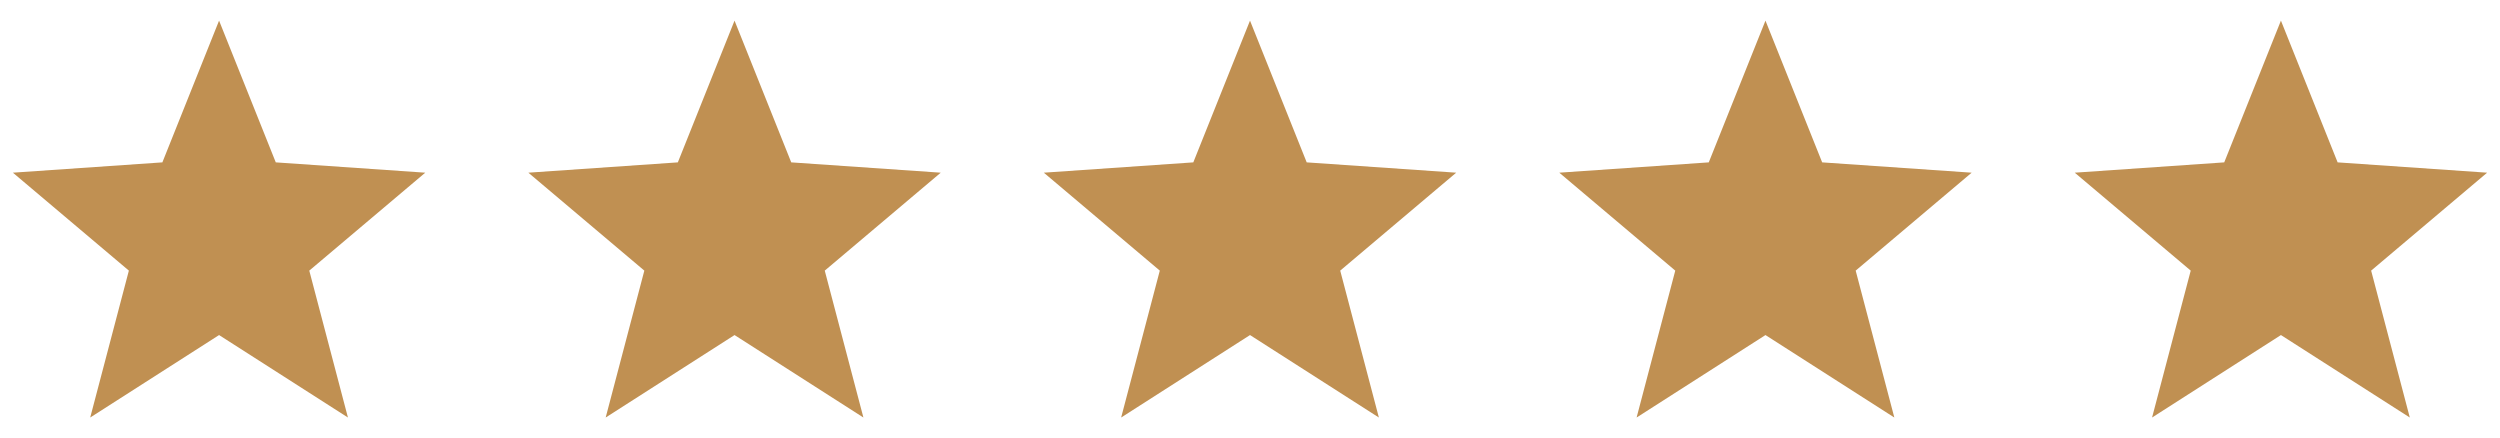 <svg viewBox="0 0 97 17" xmlns:xlink="http://www.w3.org/1999/xlink" version="1.1" xmlns="http://www.w3.org/2000/svg" data-sanitized-data-name="Layer 1" data-name="Layer 1" id="Layer_1">
  <defs>
    <style>
      .cls-1 {
        clip-path: url(#clippath-2);
      }

      .cls-2 {
        fill: none;
      }

      .cls-2, .cls-3 {
        stroke-width: 0px;
      }

      .cls-3 {
        fill: #c09052;
      }

      .cls-4 {
        clip-path: url(#clippath-1);
      }

      .cls-5 {
        clip-path: url(#clippath-4);
      }

      .cls-6 {
        clip-path: url(#clippath);
      }

      .cls-7 {
        clip-path: url(#clippath-3);
      }
    </style>
    <clipPath id="clippath">
      <rect height="16" width="16" y=".5" x=".5" class="cls-2"></rect>
    </clipPath>
    <clipPath id="clippath-1">
      <rect height="16" width="16" y=".5" x="20.5" class="cls-2"></rect>
    </clipPath>
    <clipPath id="clippath-2">
      <rect height="16" width="16" y=".5" x="40.5" class="cls-2"></rect>
    </clipPath>
    <clipPath id="clippath-3">
      <rect height="16" width="16" y=".5" x="60.5" class="cls-2"></rect>
    </clipPath>
    <clipPath id="clippath-4">
      <rect height="16" width="16" y=".5" x="80.5" class="cls-2"></rect>
    </clipPath>
  </defs>
  <g class="cls-6">
    <path d="M16.5,6.7l-5.8-.4L8.5.8l-2.2,5.5-5.8.4,4.5,3.8-1.5,5.7,5-3.2,5,3.2-1.5-5.7,4.5-3.8Z" class="cls-3"></path>
  </g>
  <g class="cls-4">
    <path d="M36.5,6.7l-5.8-.4-2.2-5.5-2.2,5.5-5.8.4,4.5,3.8-1.5,5.7,5-3.2,5,3.2-1.5-5.7,4.5-3.8Z" class="cls-3"></path>
  </g>
  <g class="cls-1">
    <path d="M56.5,6.7l-5.8-.4-2.2-5.5-2.2,5.5-5.8.4,4.5,3.8-1.5,5.7,5-3.2,5,3.2-1.5-5.7,4.5-3.8Z" class="cls-3"></path>
  </g>
  <g class="cls-7">
    <path d="M76.5,6.7l-5.8-.4-2.2-5.5-2.2,5.5-5.8.4,4.5,3.8-1.5,5.7,5-3.2,5,3.2-1.5-5.7,4.5-3.8Z" class="cls-3"></path>
  </g>
  <g class="cls-5">
    <path d="M96.5,6.7l-5.8-.4-2.2-5.5-2.2,5.5-5.8.4,4.5,3.8-1.5,5.7,5-3.2,5,3.2-1.5-5.7,4.5-3.8Z" class="cls-3"></path>
  </g>
</svg>